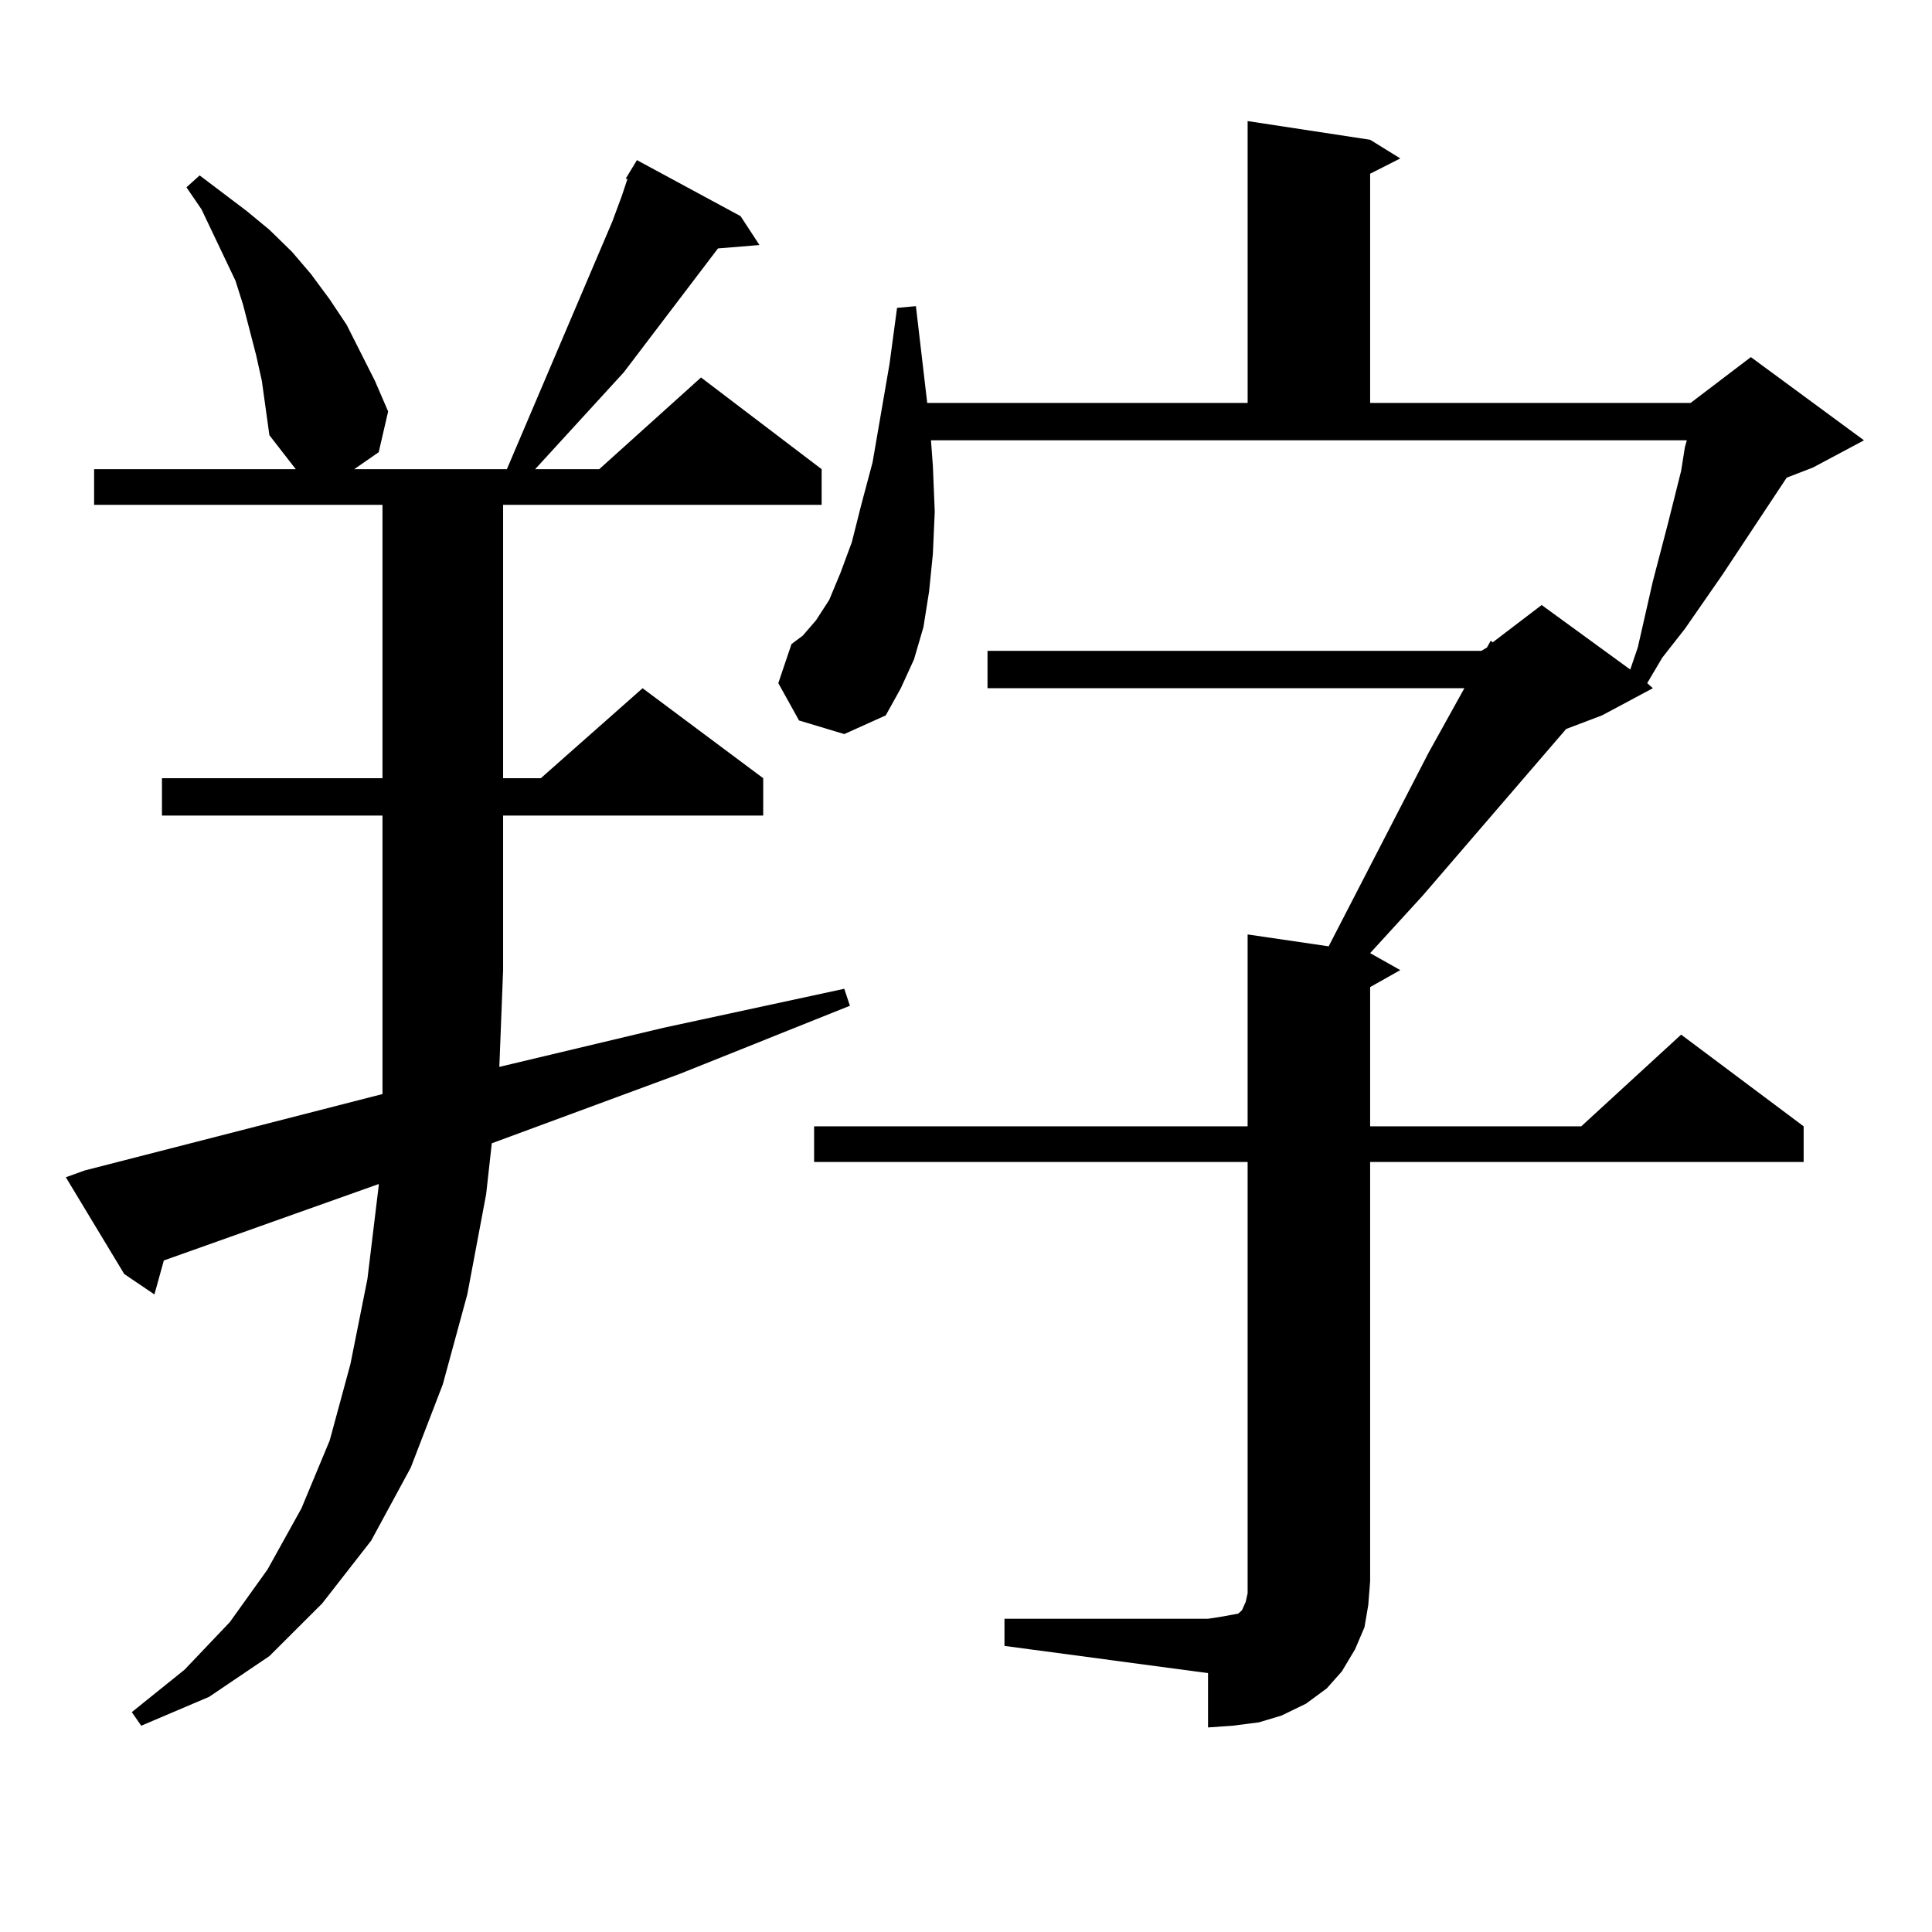 <?xml version="1.0" encoding="utf-8"?>
<!-- Generator: Adobe Illustrator 16.0.0, SVG Export Plug-In . SVG Version: 6.00 Build 0)  -->
<!DOCTYPE svg PUBLIC "-//W3C//DTD SVG 1.1//EN" "http://www.w3.org/Graphics/SVG/1.1/DTD/svg11.dtd">
<svg version="1.1" id="图层_1" xmlns="http://www.w3.org/2000/svg" xmlns:xlink="http://www.w3.org/1999/xlink" x="0px" y="0px"
	 width="1000px" height="1000px" viewBox="0 0 1000 1000" enable-background="new 0 0 1000 1000" xml:space="preserve">
<path d="M323.821,92.551l5.854-9.668l53.657,29.004l9.756,14.941l-21.463,1.758l-48.779,64.16l-45.853,50.098h33.17l52.682-47.461
	l62.438,47.461v18.457H260.408v141.504h19.512l52.682-46.582l62.438,46.582v19.336H260.408v79.98l-1.951,50.098l84.876-20.215
	l93.656-20.215l2.927,8.789l-87.803,35.156l-97.559,36.035l-2.927,26.367l-9.756,51.855l-12.683,46.582l-16.585,43.066
	l-20.487,37.793l-25.365,32.52l-27.316,27.246l-31.219,21.094l-35.121,14.941l-4.878-7.031l27.316-21.973l23.414-24.609
	l19.512-27.246l17.561-31.641l14.634-35.156l10.731-39.551l8.78-43.945l5.854-48.34v-0.879L84.803,652.414l-4.878,17.578
	l-15.609-10.547l-30.243-50.098l9.756-3.516l154.143-39.551v-6.152v-58.008v-79.98H83.827v-19.336h114.144V261.301H48.706v-18.457
	h104.388l-13.658-17.578l-1.951-14.063l-1.951-14.063l-2.927-13.184l-6.829-26.367l-3.902-12.305l-5.854-12.305l-11.707-24.609
	L96.51,96.945l6.829-6.152l24.39,18.457l11.707,9.668l11.707,11.426l9.756,11.426l9.756,13.184l8.78,13.184l14.634,29.004
	l6.829,15.82l-4.878,21.094l-12.683,8.789h79.022l54.633-128.32l4.878-13.184l2.927-8.789H323.821z M519.914,837.863h105.363
	l5.854-0.879l4.878-0.879l4.878-0.879l1.951-1.758l1.951-4.395l0.976-4.395v-6.152v-217.09H421.38V582.98h224.385v-99.316
	l41.95,6.152l51.706-100.195l18.536-33.398H511.134v-19.336h255.604l2.927-1.758l1.951-3.516l0.976,0.879l25.365-19.336
	l45.853,33.398l3.902-11.426l7.805-34.277l7.805-29.883l6.829-27.246l1.951-12.305l0.976-3.516h-391.21l0.976,13.184l0.976,23.73
	l-0.976,21.973l-1.951,19.336l-2.927,18.457l-4.878,16.699l-6.829,14.941l-7.805,14.063l-21.463,9.668l-23.414-7.031l-10.731-19.336
	l6.829-20.215l5.854-4.395l6.829-7.91l6.829-10.547l5.854-14.063l5.854-15.82l4.878-19.336l5.854-21.973l8.78-50.977l3.902-29.004
	l9.756-0.879l5.854,50.098h165.85V62.668l63.413,9.668l15.609,9.668l-15.609,7.91v118.652h165.85l31.219-23.73l58.535,43.066
	l-26.341,14.063l-13.658,5.273l-33.17,50.098l-19.512,28.125l-11.707,14.941l-7.805,13.184l2.927,2.637l-26.341,14.063
	l-18.536,7.031l-74.145,86.133l-27.316,29.883l15.609,8.789l-15.609,8.789v72.07h109.266l51.706-47.461l63.413,47.461v18.457
	H709.178v217.09l-0.976,12.305l-1.951,11.426l-4.878,11.426l-6.829,11.426l-7.805,8.789l-10.731,7.91l-12.683,6.152l-11.707,3.516
	l-13.658,1.758l-12.683,0.879v-28.125l-105.363-14.063V837.863z"/>
</svg>
